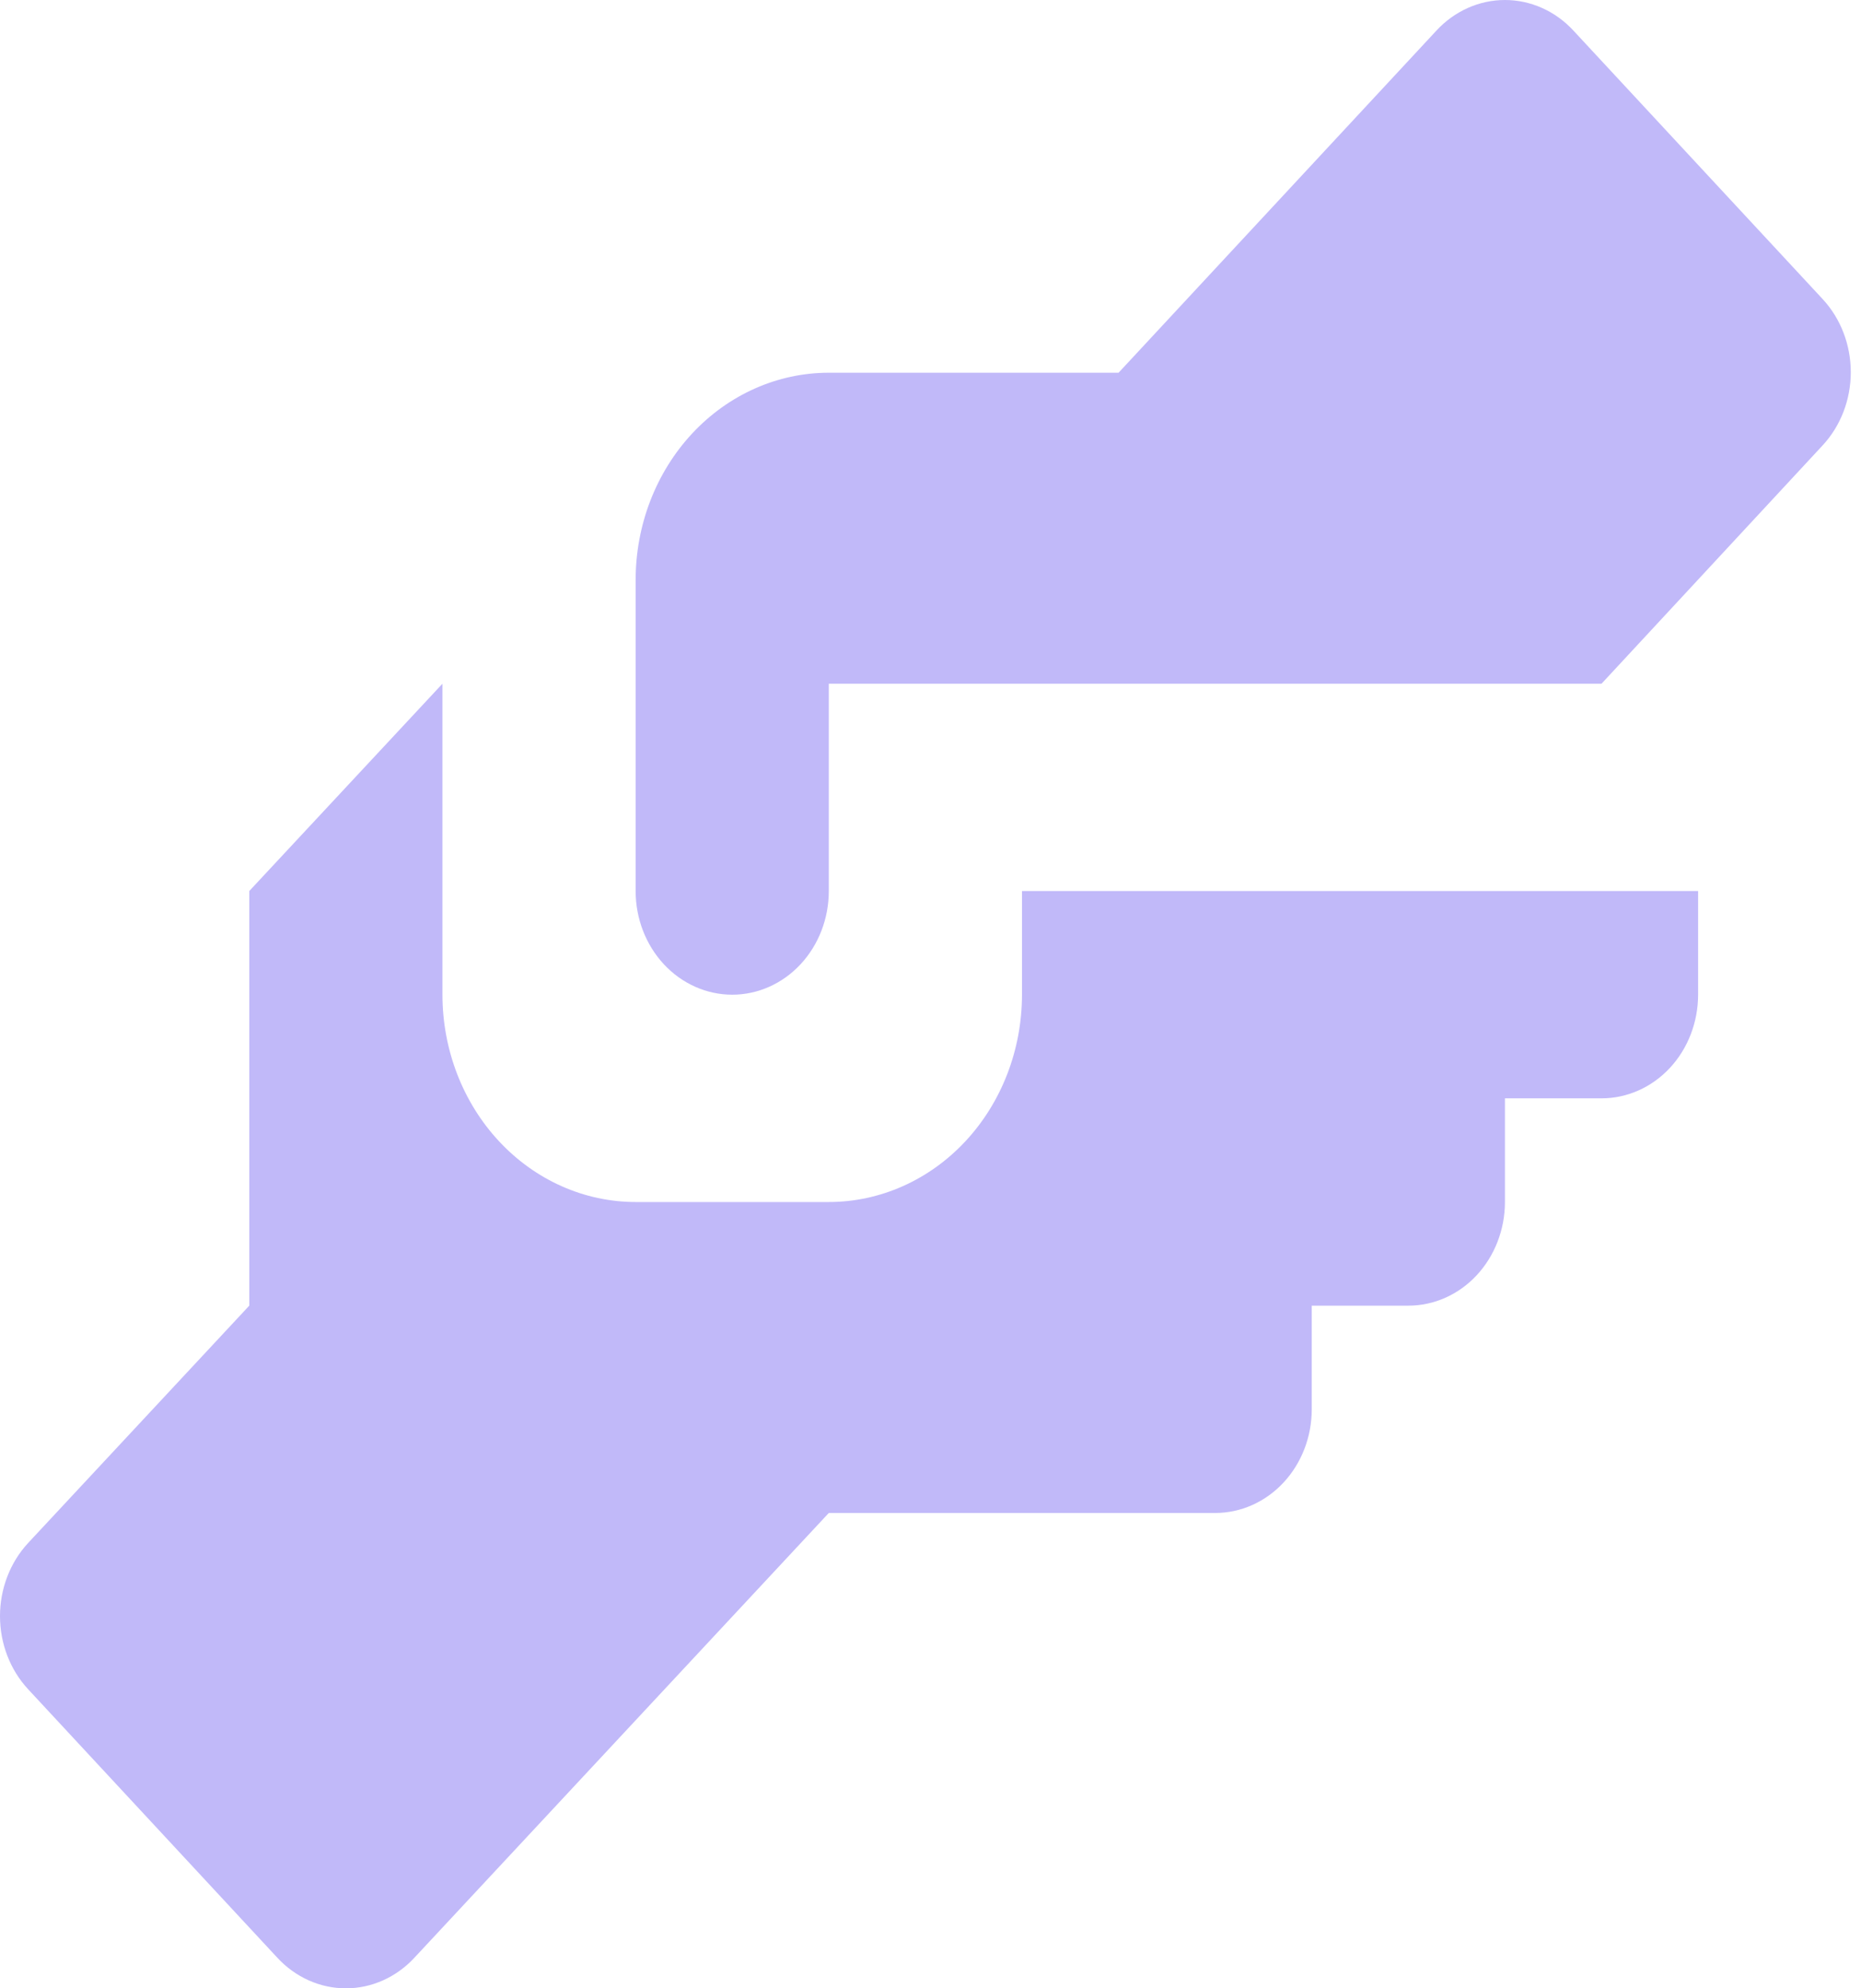 <svg width="88" height="94" viewBox="0 0 88 94" fill="none" xmlns="http://www.w3.org/2000/svg">
<path d="M39.191 17.621H52.893L67.92 1.45C68.344 0.99 68.85 0.626 69.406 0.377C69.963 0.128 70.56 0 71.163 0C71.766 0 72.362 0.128 72.919 0.377C73.476 0.626 73.981 0.99 74.405 1.45L86.189 14.142C87.04 15.06 87.517 16.302 87.517 17.597C87.517 18.892 87.04 20.134 86.189 21.052L75.73 32.323H39.191V42.124C39.191 43.424 38.71 44.67 37.853 45.589C36.997 46.508 35.835 47.025 34.624 47.025C33.413 47.025 32.251 46.508 31.394 45.589C30.538 44.67 30.057 43.424 30.057 42.124V27.422C30.057 24.823 31.019 22.33 32.732 20.492C34.445 18.654 36.769 17.621 39.191 17.621ZM11.787 42.124V61.726L1.328 72.948C0.477 73.867 0 75.109 0 76.403C0 77.698 0.477 78.94 1.328 79.858L13.112 92.55C13.536 93.01 14.042 93.374 14.598 93.623C15.155 93.872 15.752 94 16.355 94C16.958 94 17.555 93.872 18.111 93.623C18.668 93.374 19.173 93.01 19.598 92.55L39.191 71.527H57.461C58.672 71.527 59.834 71.011 60.69 70.092C61.547 69.173 62.028 67.926 62.028 66.627V61.726H66.595C67.807 61.726 68.968 61.21 69.825 60.291C70.681 59.372 71.163 58.125 71.163 56.826V51.925H75.73C76.941 51.925 78.103 51.409 78.96 50.49C79.816 49.571 80.297 48.324 80.297 47.025V42.124H48.326V47.025C48.326 49.624 47.364 52.117 45.651 53.955C43.937 55.793 41.614 56.826 39.191 56.826H30.057C27.634 56.826 25.311 55.793 23.598 53.955C21.884 52.117 20.922 49.624 20.922 47.025V32.323L11.787 42.124Z" fill="#C1B9F9"/>
</svg>
